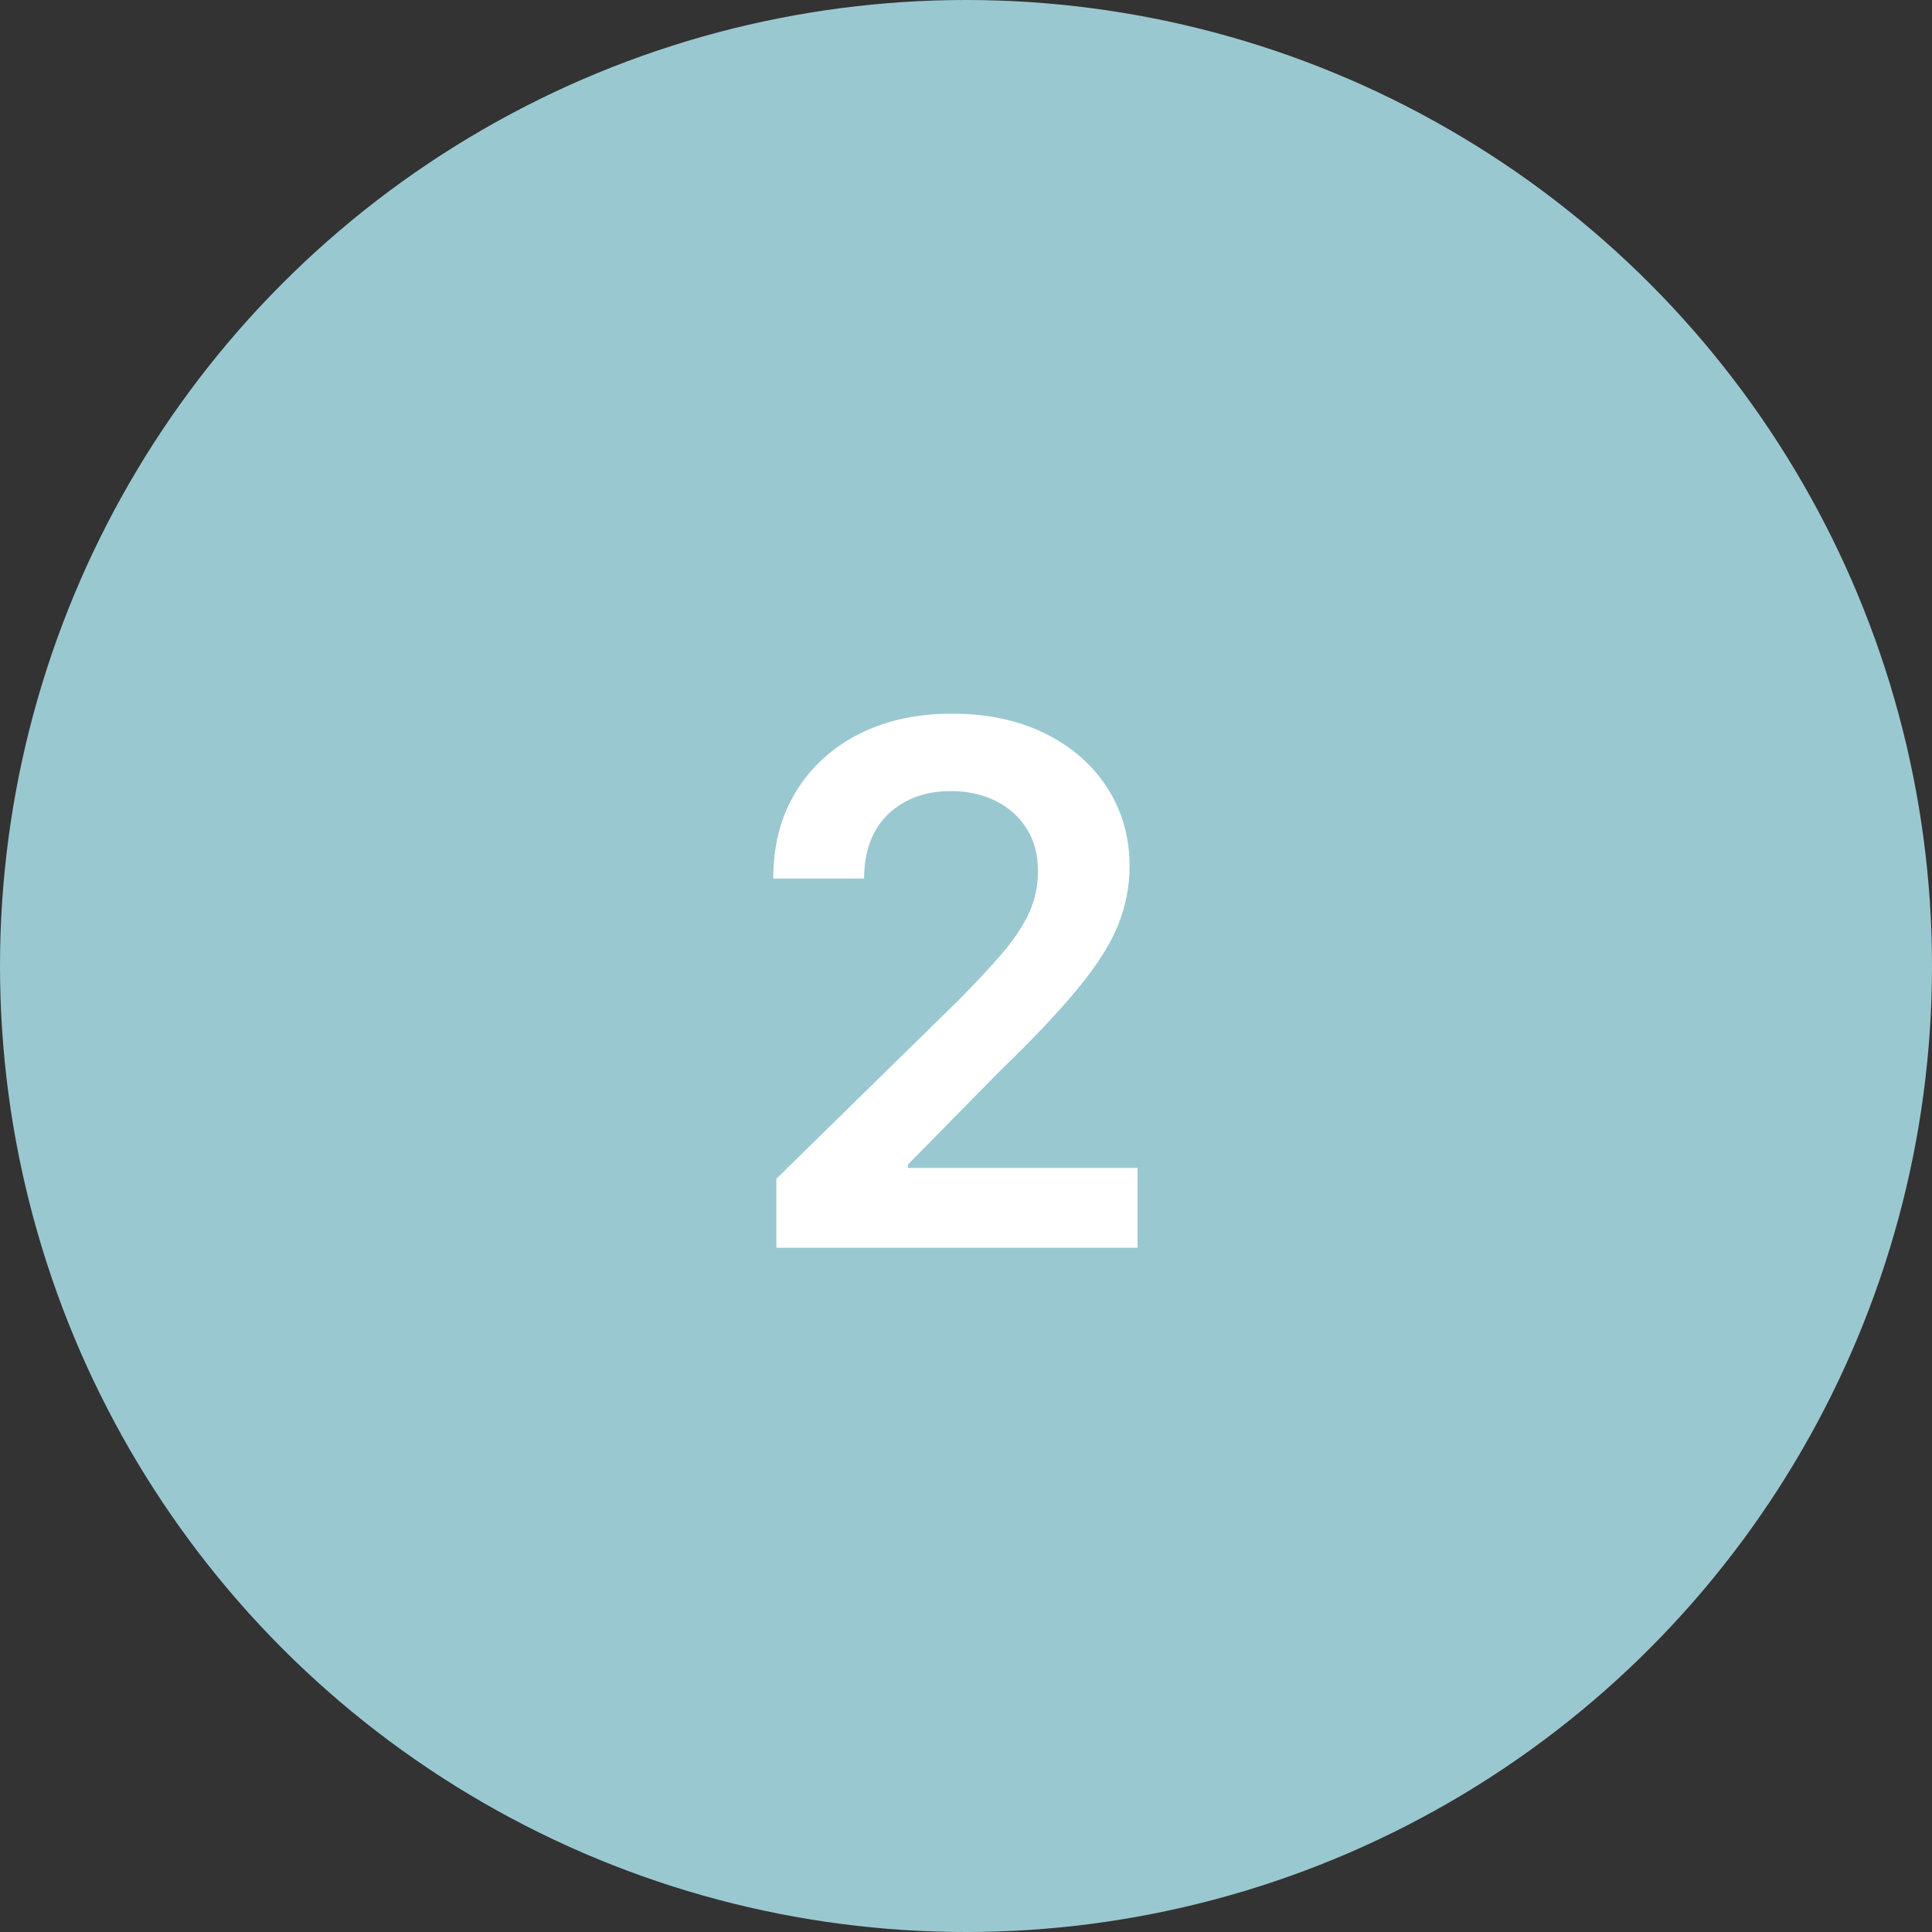 <svg width="48" height="48" viewBox="0 0 48 48" fill="none" xmlns="http://www.w3.org/2000/svg">
<rect x="0" y="0" width="48" height="48" fill="#333333" stroke="none"/>
<circle cx="24" cy="24" r="24" fill="#9AC8D0"/>
<path d="M19.288 31V29.287L23.832 24.832C24.267 24.393 24.629 24.003 24.919 23.662C25.209 23.321 25.426 22.991 25.571 22.671C25.716 22.352 25.788 22.011 25.788 21.648C25.788 21.235 25.695 20.881 25.507 20.587C25.32 20.289 25.062 20.059 24.734 19.897C24.406 19.735 24.033 19.654 23.615 19.654C23.185 19.654 22.808 19.744 22.484 19.923C22.16 20.097 21.909 20.347 21.73 20.671C21.555 20.994 21.468 21.38 21.468 21.827H19.211C19.211 20.996 19.401 20.274 19.78 19.66C20.159 19.047 20.681 18.572 21.346 18.235C22.015 17.898 22.782 17.73 23.647 17.73C24.525 17.73 25.296 17.894 25.961 18.222C26.626 18.55 27.142 19 27.508 19.571C27.879 20.142 28.064 20.794 28.064 21.527C28.064 22.017 27.97 22.499 27.783 22.972C27.595 23.445 27.265 23.969 26.792 24.544C26.323 25.119 25.665 25.816 24.817 26.634L22.561 28.929V29.018H28.262V31H19.288Z" fill="white"/>
</svg>
